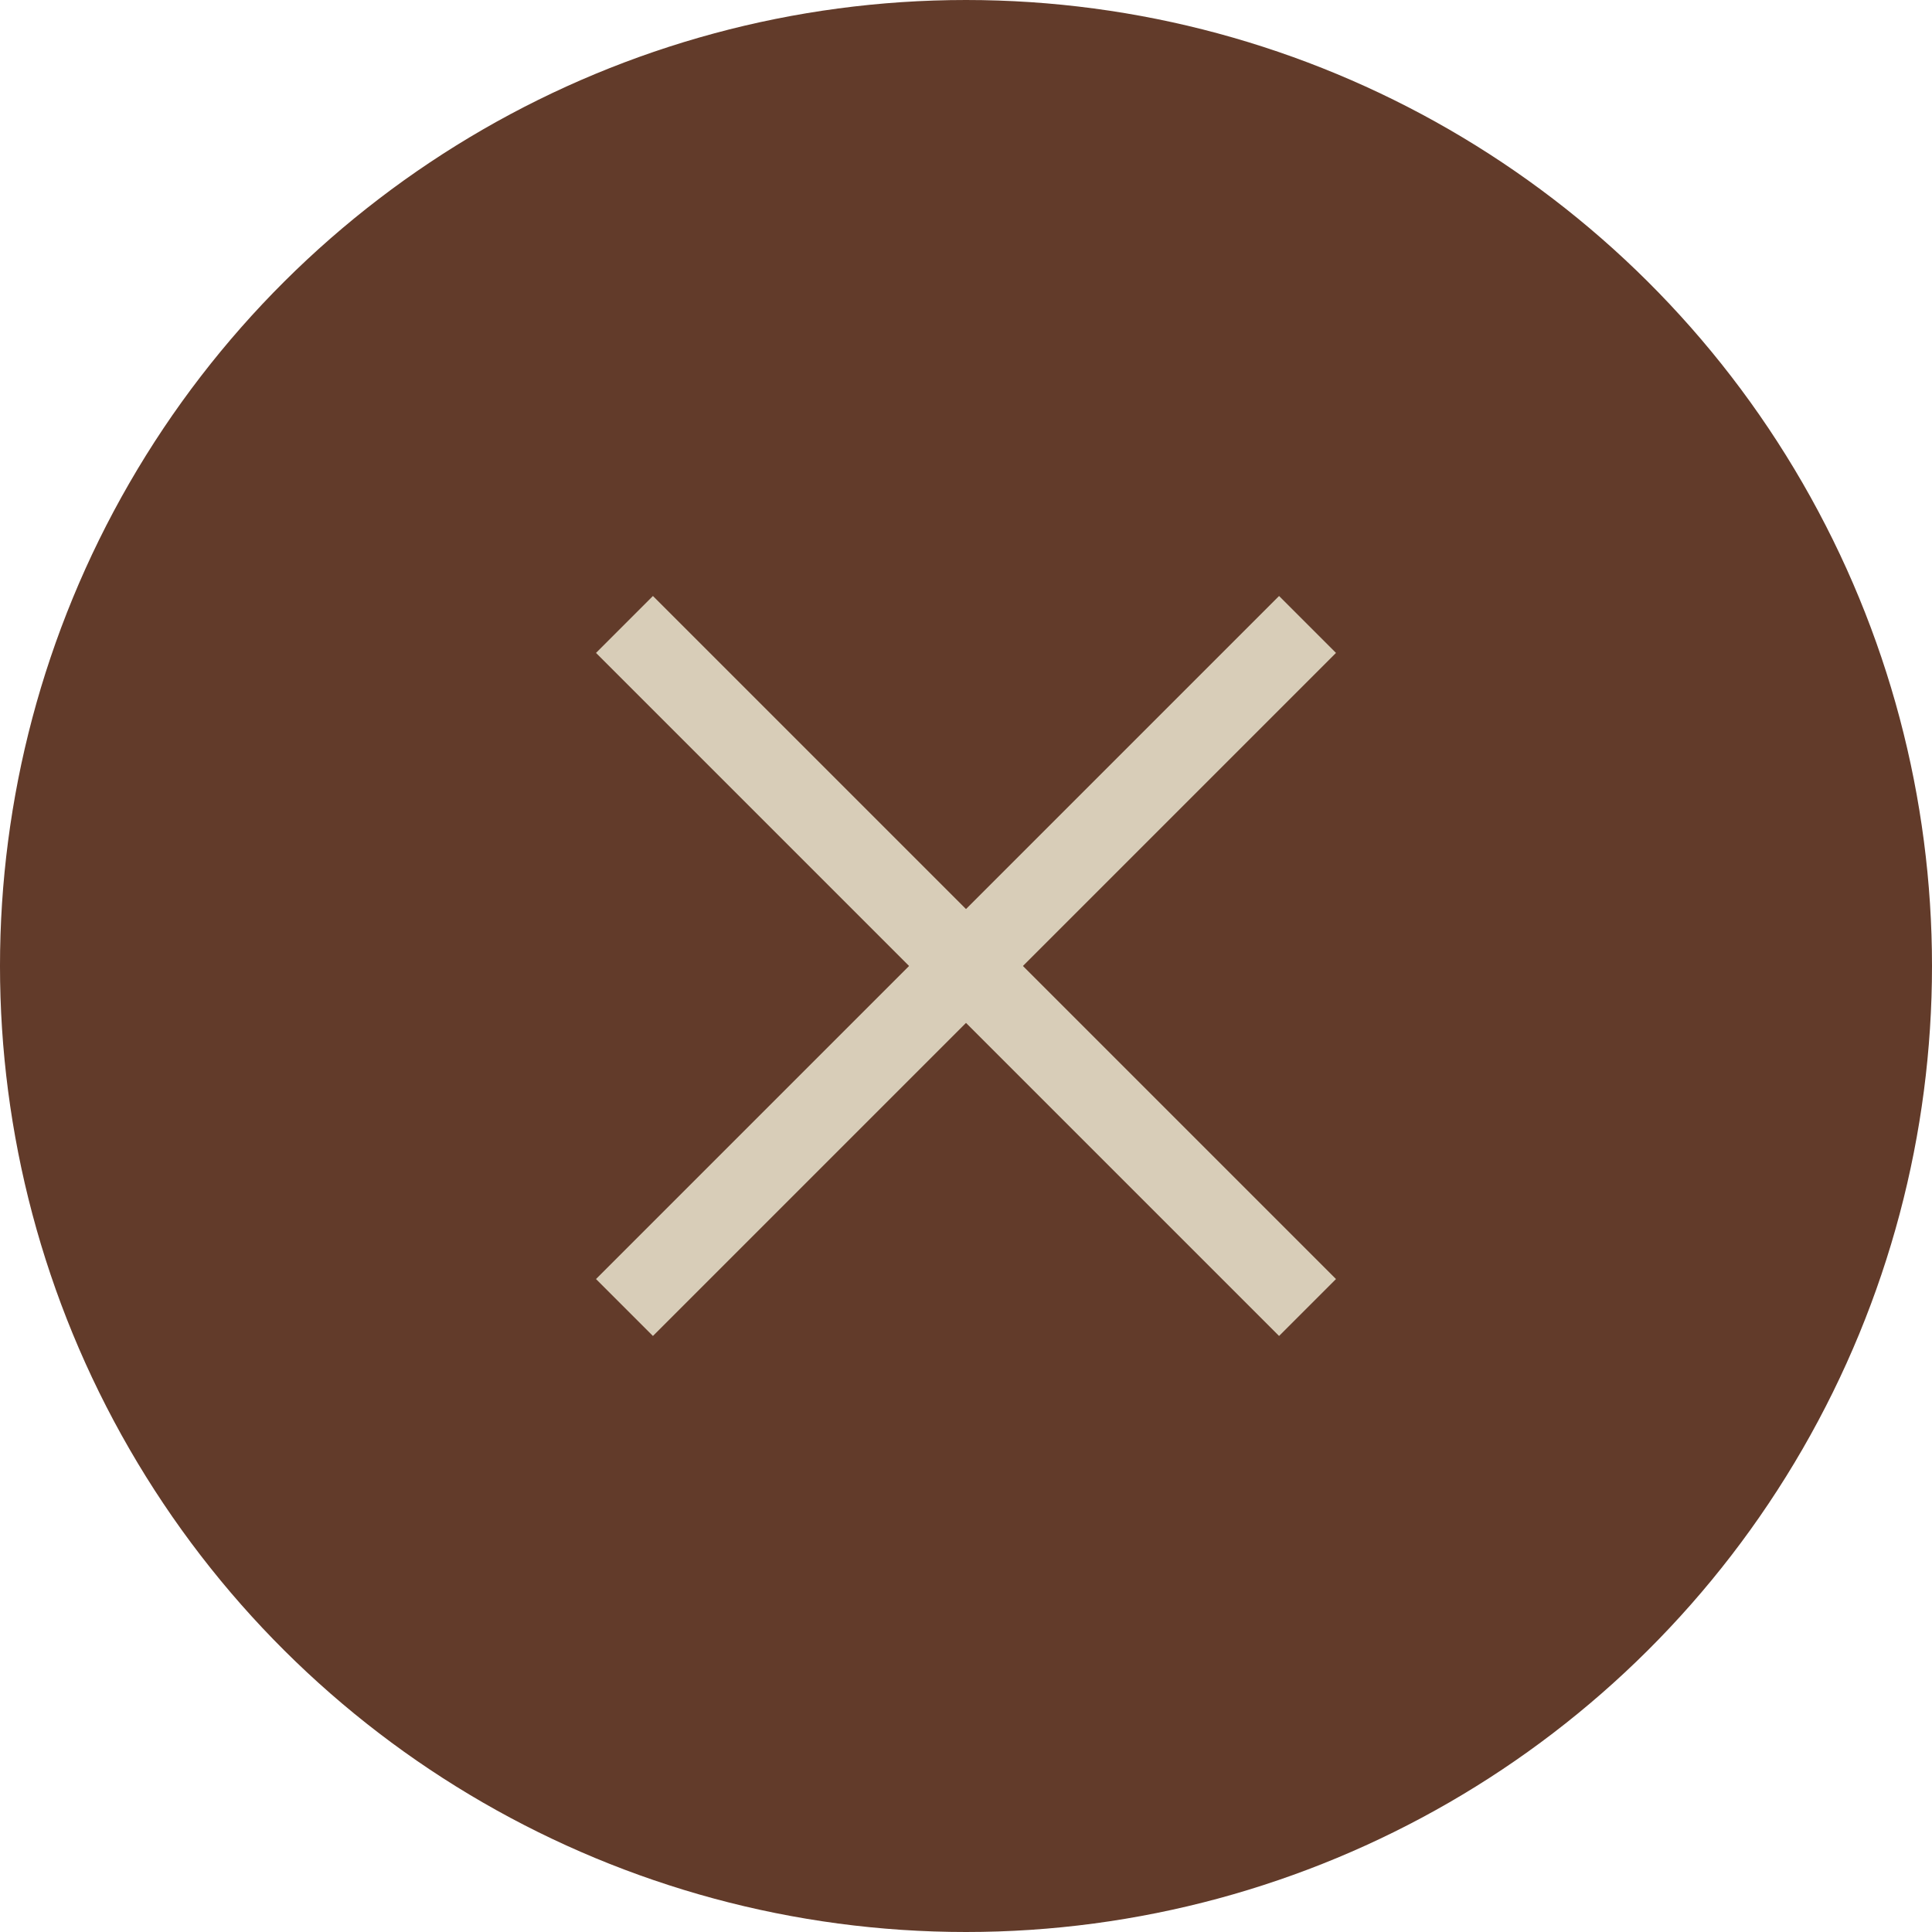 <svg xmlns="http://www.w3.org/2000/svg" width="48" height="48" viewBox="0 0 48 48">
  <g id="Group_3439" data-name="Group 3439" transform="translate(-671.941 -90)">
    <circle id="Ellipse_107" data-name="Ellipse 107" cx="24" cy="24" r="24" transform="translate(719.941 90) rotate(90)" fill="#623b2a"/>
    <g id="Group_1632" data-name="Group 1632" transform="translate(695.941 97.029) rotate(45)">
      <path id="Path_99" data-name="Path 99" d="M7114,6111.934h24" transform="translate(-7114 -6099.934)" fill="none" stroke="#d8cdb8" stroke-width="2"/>
      <path id="Path_102" data-name="Path 102" d="M0,0H24" transform="translate(12) rotate(90)" fill="none" stroke="#d8cdb8" stroke-width="2"/>
    </g>
  </g>
</svg>
